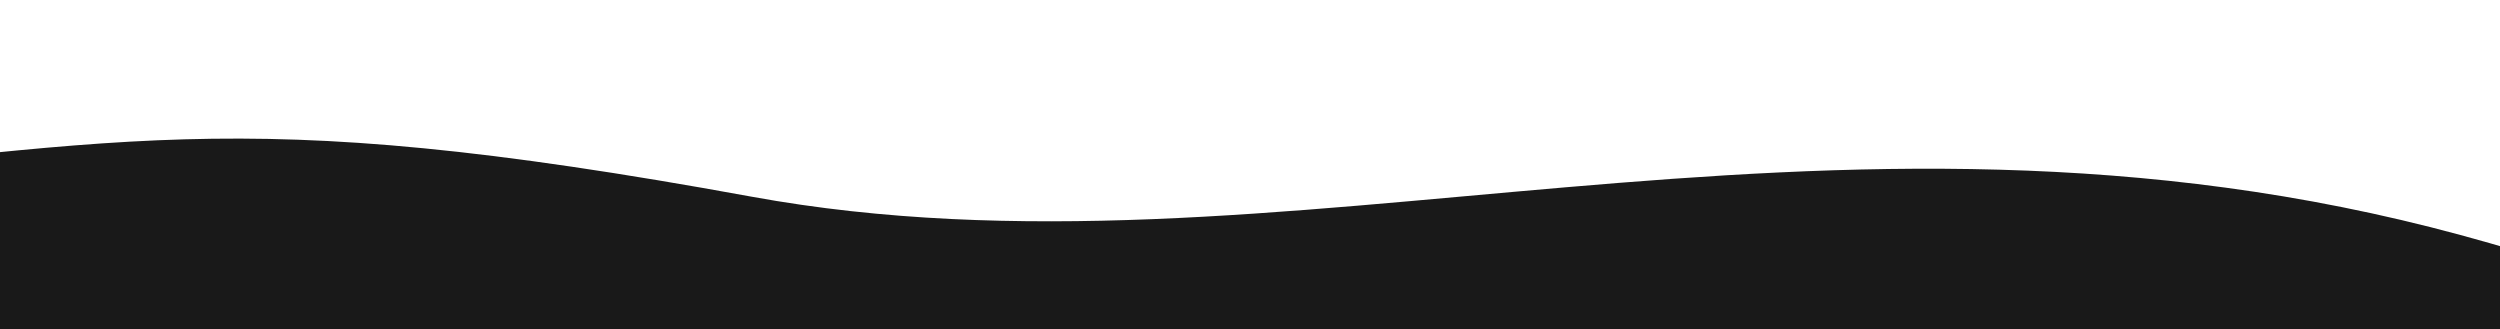 <?xml version="1.0" encoding="UTF-8"?> <svg xmlns="http://www.w3.org/2000/svg" width="1200" height="158" viewBox="0 0 1200 158" fill="none"> <g clip-path="url(#clip0_149_385)"> <path d="M-694.433 -7.798e-06C-694.433 -7.798e-06 -380.191 109.558 -158.884 89.326C62.422 69.093 106.624 47.991 360.748 94.405C614.873 140.819 875.352 29.845 1180.97 112.786C1486.59 195.726 1443.99 316.052 1443.99 316.052L-506.125 217.468L-694.433 -7.798e-06Z" fill="#191919"></path> </g> <defs> <clipPath id="clip0_149_385"> <rect width="2155.15" height="316.098" fill="white" transform="translate(-702)"></rect> </clipPath> </defs> </svg> 